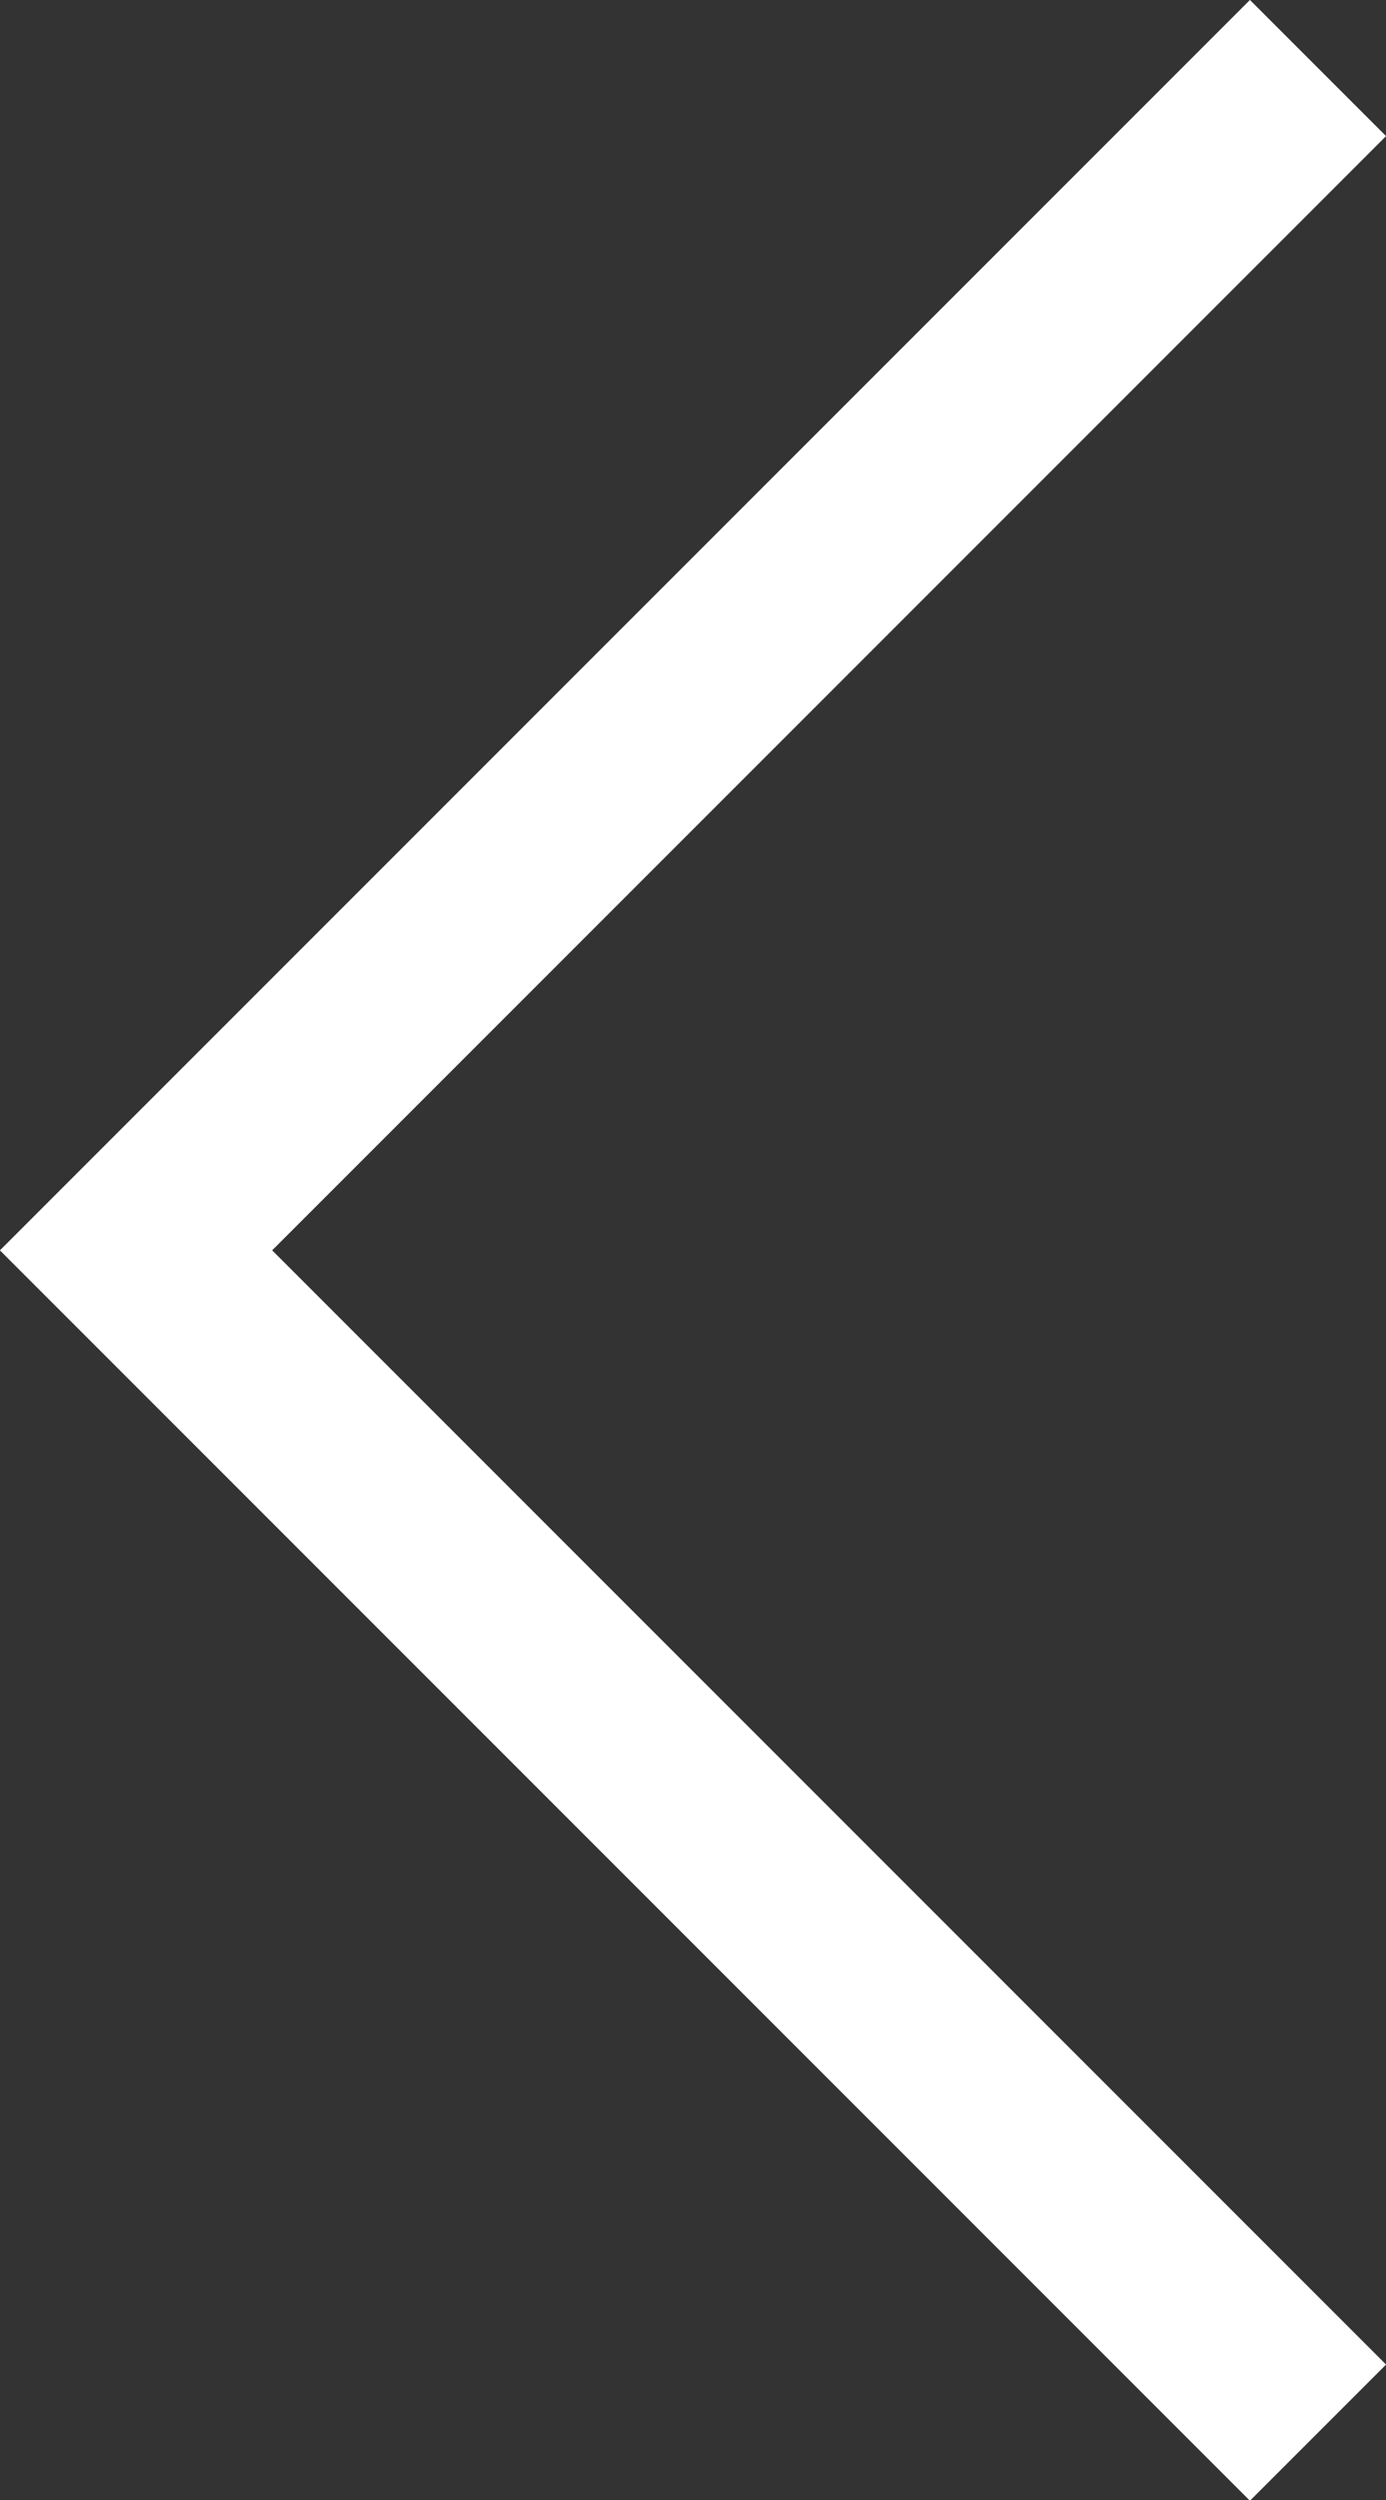<?xml version="1.0" encoding="UTF-8"?>
<svg id="Ebene_2" data-name="Ebene 2" xmlns="http://www.w3.org/2000/svg" viewBox="0 0 21.6 38.95">
  <rect x="0" y="0" width="21.6" height="38.95" fill="#333333" stroke="none"/>
  <defs>
    <style>
      .cls-1 {
        fill: none;
        stroke: #fff;
        stroke-miterlimit: 10;
        stroke-width: 3px;
      }
    </style>
  </defs>
  <g id="Ebene_1-2" data-name="Ebene 1">
    <path id="Pfad_851" data-name="Pfad 851" class="cls-1" d="M20.54,1.06L2.12,19.48l18.42,18.42"/>
  </g>
</svg>